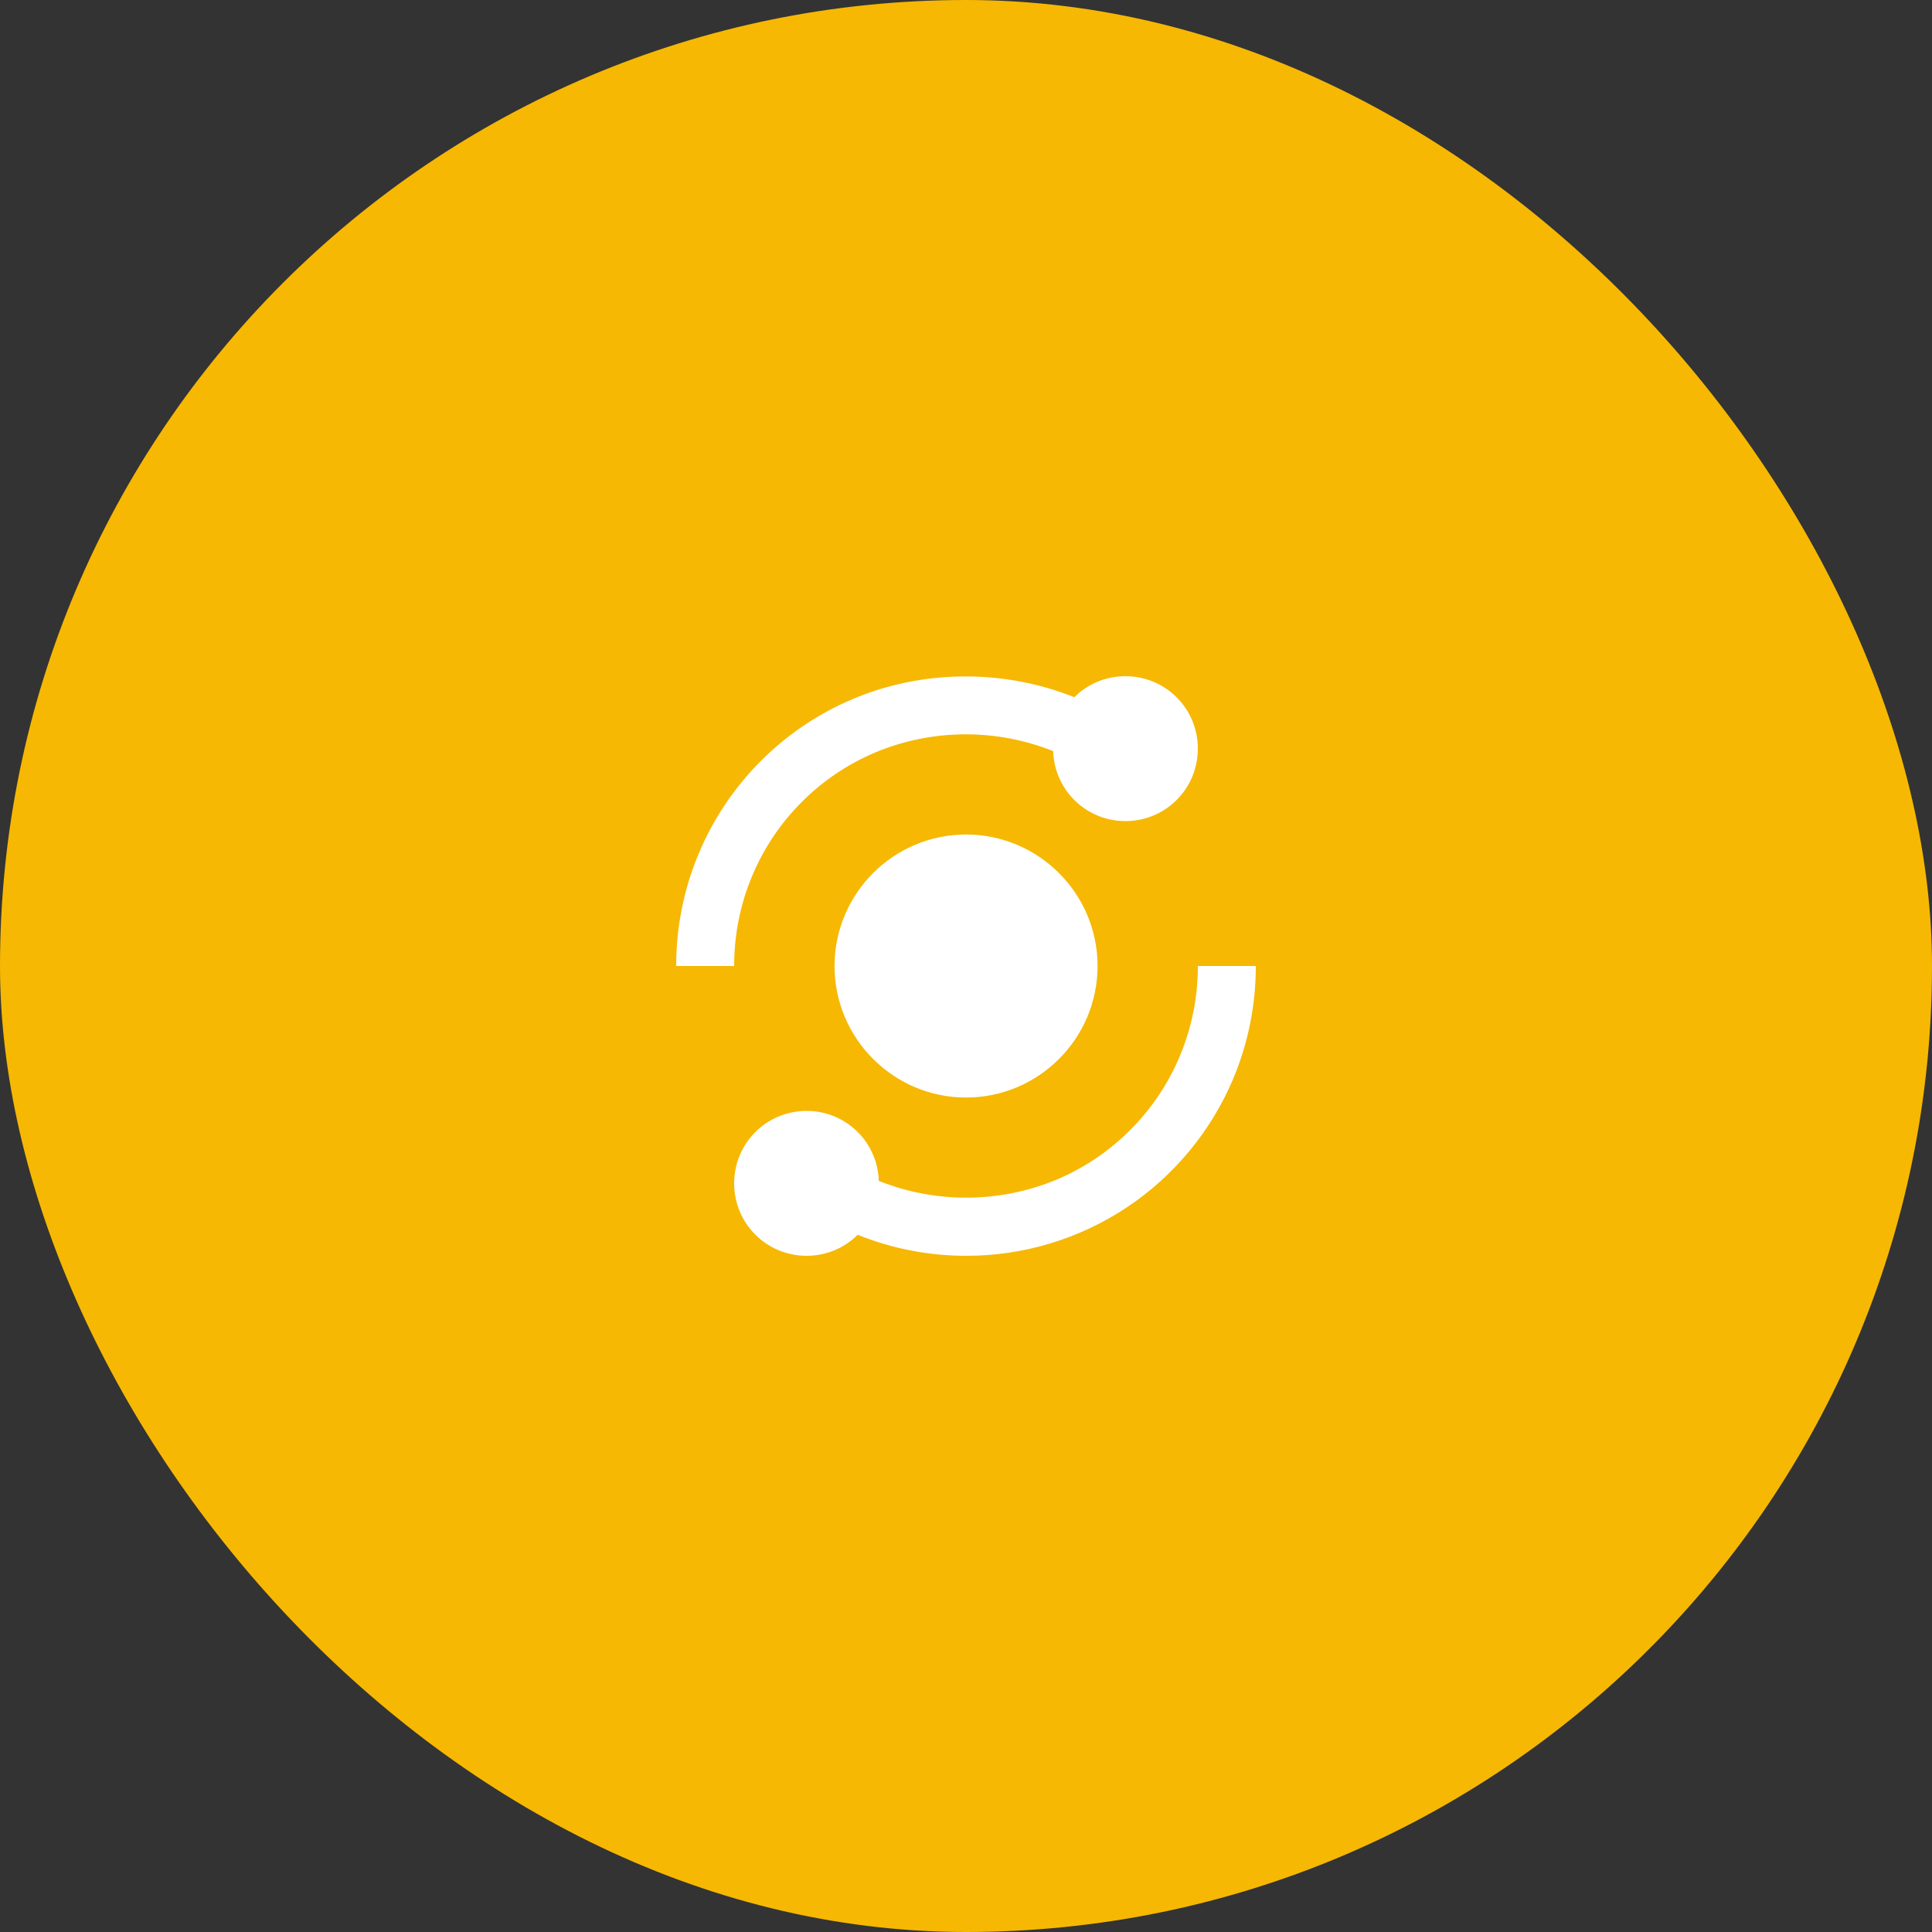 <svg width="50" height="50" viewBox="0 0 50 50" fill="none" xmlns="http://www.w3.org/2000/svg">
<rect x="0" y="0" width="50" height="50" fill="#333333" stroke="none"/>
<rect width="50" height="50" rx="25" fill="#F6B802"/>
<path d="M19.47 22.659C19.769 21.946 20.205 21.299 20.752 20.753C21.298 20.205 21.946 19.77 22.659 19.47C24.128 18.86 25.778 18.849 27.256 19.439C27.271 19.925 27.474 20.386 27.823 20.724C28.172 21.062 28.639 21.251 29.125 21.25C30.165 21.25 31 20.415 31 19.375C31 18.335 30.165 17.5 29.125 17.5C28.608 17.5 28.141 17.707 27.803 18.044C25.98 17.314 23.886 17.325 22.076 18.088C21.184 18.463 20.381 19.003 19.692 19.692C18.995 20.389 18.443 21.217 18.067 22.128C17.69 23.038 17.498 24.015 17.5 25H19C19 24.186 19.158 23.398 19.47 22.659ZM30.53 27.341C30.229 28.055 29.797 28.698 29.247 29.247C28.698 29.797 28.055 30.229 27.341 30.53C25.871 31.14 24.221 31.151 22.743 30.561C22.729 30.075 22.526 29.614 22.177 29.276C21.828 28.938 21.361 28.749 20.875 28.75C19.835 28.75 19 29.585 19 30.625C19 31.665 19.835 32.5 20.875 32.5C21.392 32.5 21.859 32.293 22.197 31.956C23.088 32.316 24.04 32.5 25 32.5C26.475 32.503 27.918 32.07 29.148 31.256C30.377 30.442 31.339 29.282 31.913 27.924C32.302 26.998 32.502 26.004 32.5 25H31C31.002 25.804 30.842 26.6 30.53 27.341Z" fill="white"/>
<path d="M25.001 21.597C23.125 21.597 21.598 23.124 21.598 25C21.598 26.877 23.125 28.404 25.001 28.404C26.878 28.404 28.405 26.877 28.405 25C28.405 23.124 26.878 21.597 25.001 21.597Z" fill="white"/>
</svg>

